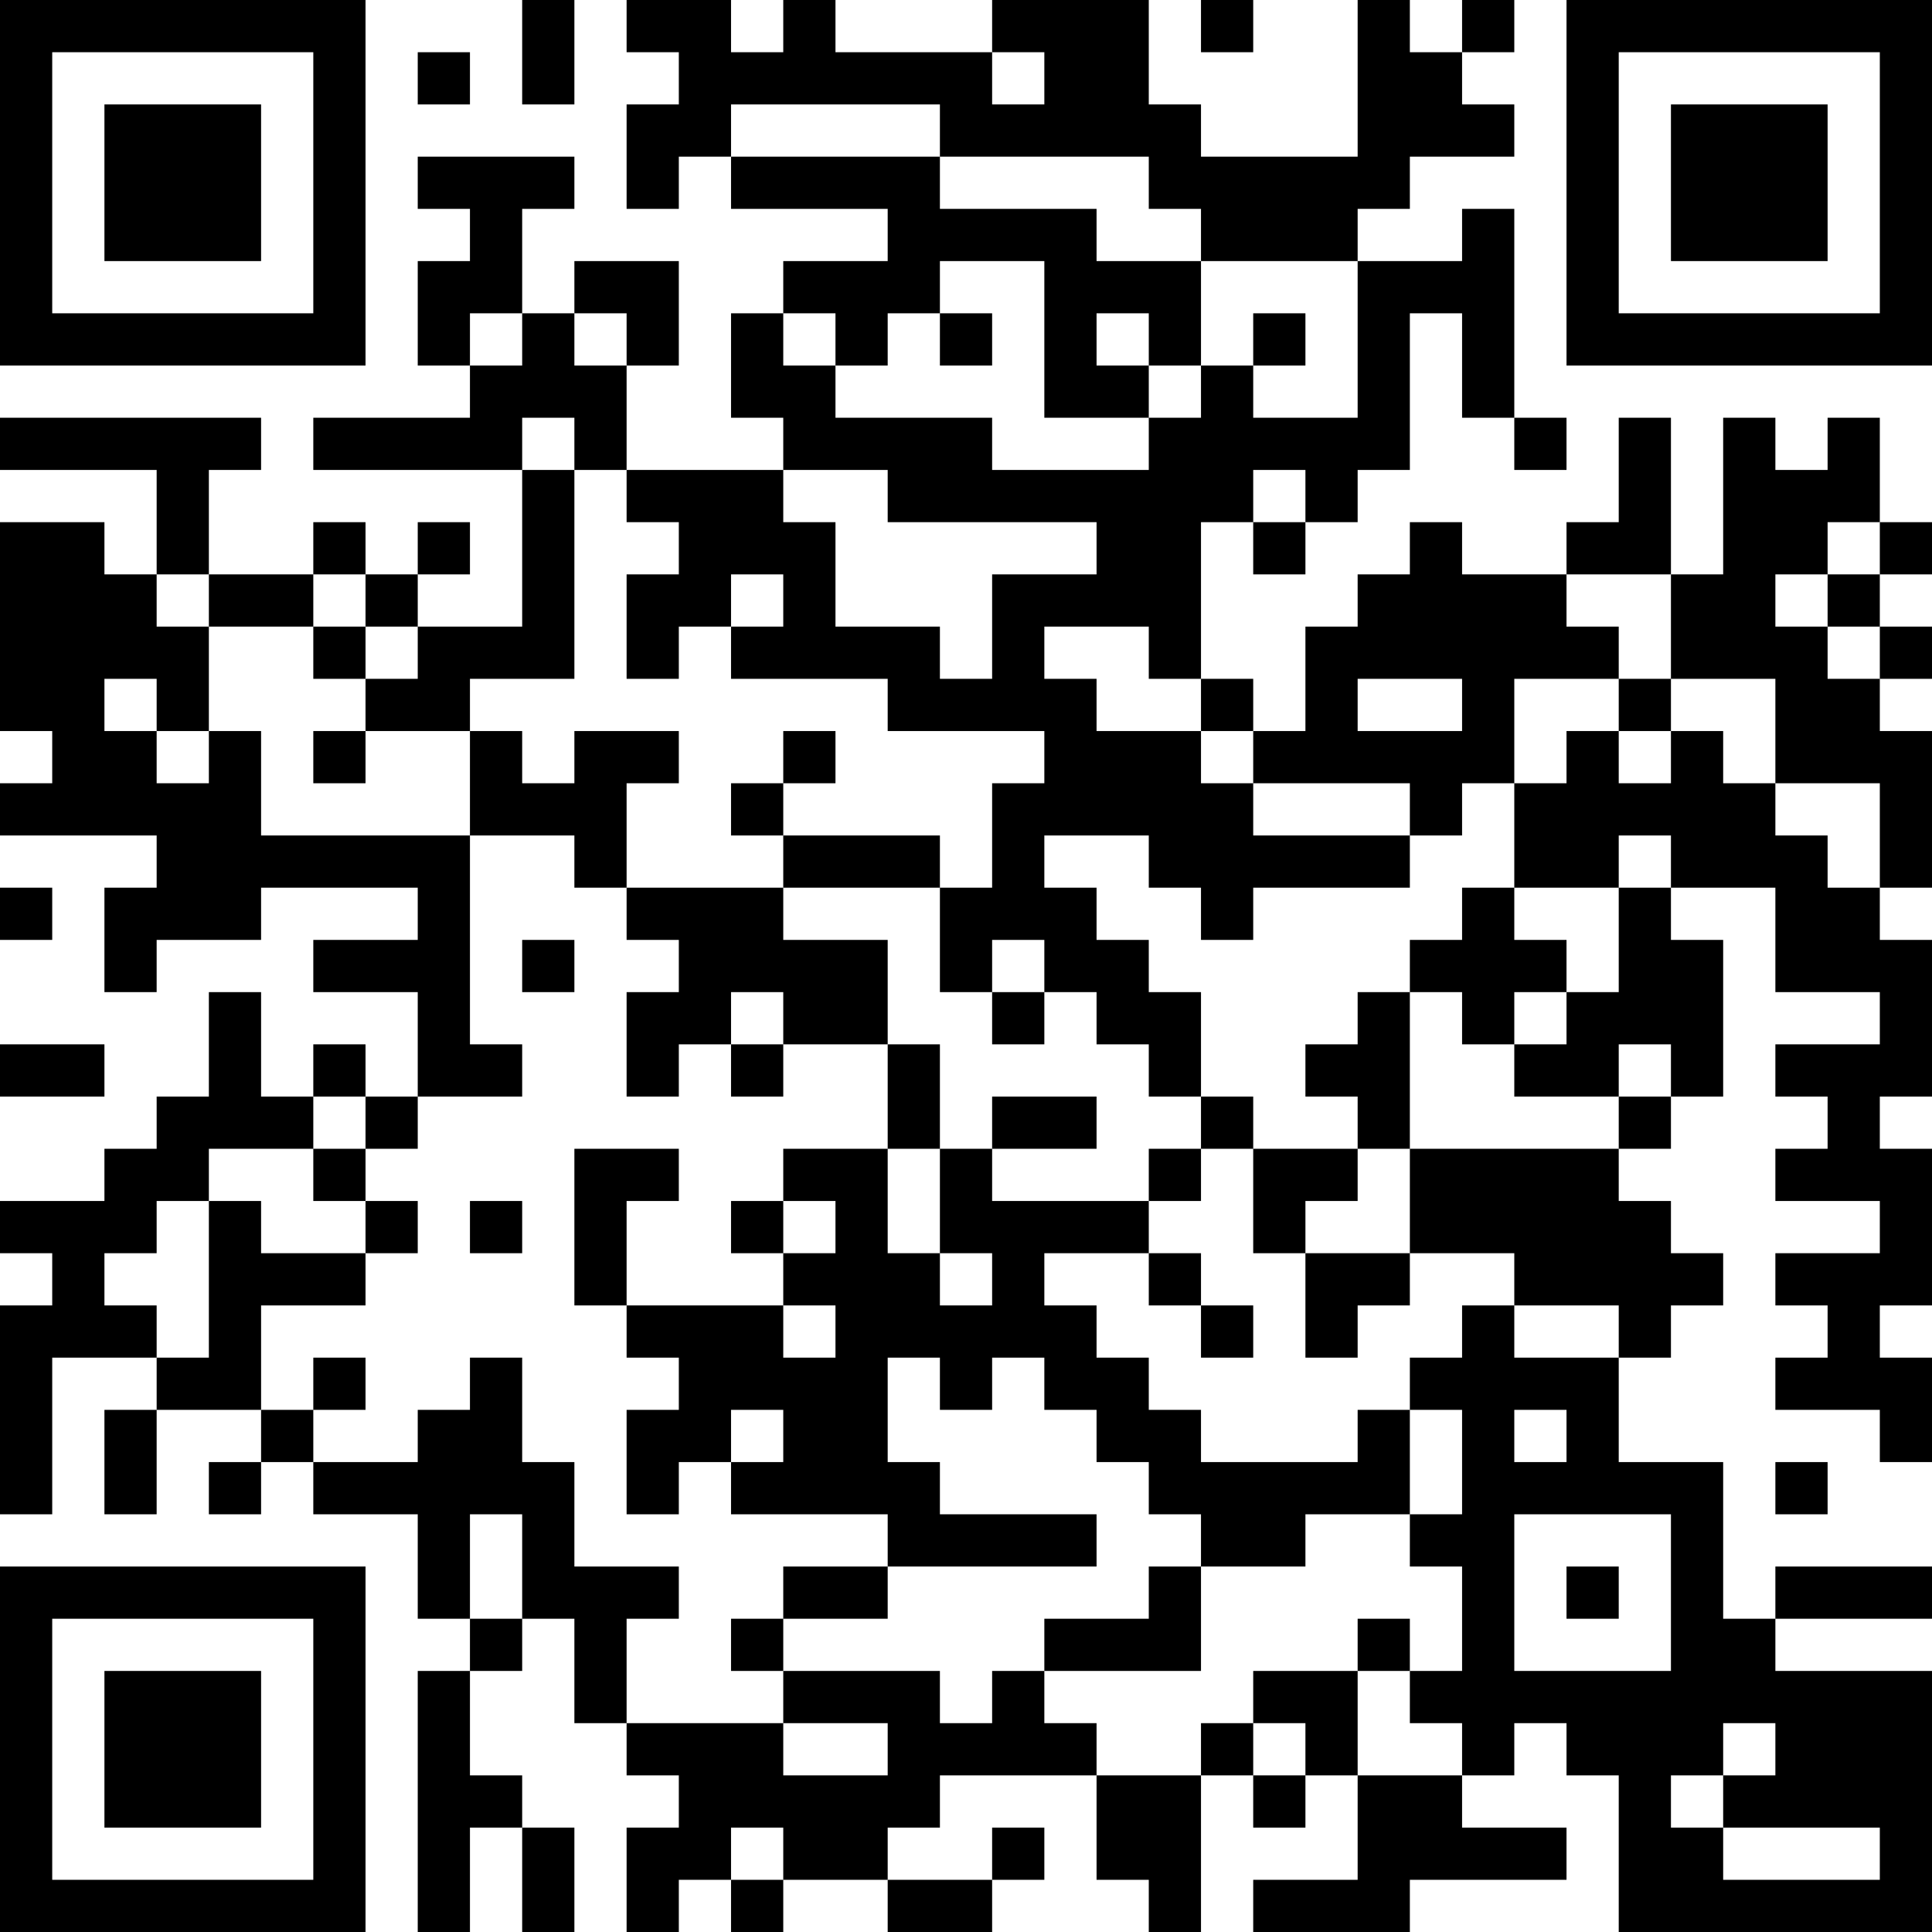 <?xml version="1.0" encoding="UTF-8"?>
<svg xmlns="http://www.w3.org/2000/svg" version="1.1" width="400" height="400" viewBox="0 0 400 400"><rect x="0" y="0" width="400" height="400" fill="#ffffff"/><g transform="scale(10.811)"><g transform="translate(0,0)"><path fill-rule="evenodd" d="M10 0L10 2L11 2L11 0ZM12 0L12 1L13 1L13 2L12 2L12 4L13 4L13 3L14 3L14 4L17 4L17 5L15 5L15 6L14 6L14 8L15 8L15 9L12 9L12 7L13 7L13 5L11 5L11 6L10 6L10 4L11 4L11 3L8 3L8 4L9 4L9 5L8 5L8 7L9 7L9 8L6 8L6 9L10 9L10 12L8 12L8 11L9 11L9 10L8 10L8 11L7 11L7 10L6 10L6 11L4 11L4 9L5 9L5 8L0 8L0 9L3 9L3 11L2 11L2 10L0 10L0 14L1 14L1 15L0 15L0 16L3 16L3 17L2 17L2 19L3 19L3 18L5 18L5 17L8 17L8 18L6 18L6 19L8 19L8 21L7 21L7 20L6 20L6 21L5 21L5 19L4 19L4 21L3 21L3 22L2 22L2 23L0 23L0 24L1 24L1 25L0 25L0 29L1 29L1 26L3 26L3 27L2 27L2 29L3 29L3 27L5 27L5 28L4 28L4 29L5 29L5 28L6 28L6 29L8 29L8 31L9 31L9 32L8 32L8 37L9 37L9 35L10 35L10 37L11 37L11 35L10 35L10 34L9 34L9 32L10 32L10 31L11 31L11 33L12 33L12 34L13 34L13 35L12 35L12 37L13 37L13 36L14 36L14 37L15 37L15 36L17 36L17 37L19 37L19 36L20 36L20 35L19 35L19 36L17 36L17 35L18 35L18 34L21 34L21 36L22 36L22 37L23 37L23 34L24 34L24 35L25 35L25 34L26 34L26 36L24 36L24 37L27 37L27 36L30 36L30 35L28 35L28 34L29 34L29 33L30 33L30 34L31 34L31 37L37 37L37 32L34 32L34 31L37 31L37 30L34 30L34 31L33 31L33 28L31 28L31 26L32 26L32 25L33 25L33 24L32 24L32 23L31 23L31 22L32 22L32 21L33 21L33 18L32 18L32 17L34 17L34 19L36 19L36 20L34 20L34 21L35 21L35 22L34 22L34 23L36 23L36 24L34 24L34 25L35 25L35 26L34 26L34 27L36 27L36 28L37 28L37 26L36 26L36 25L37 25L37 22L36 22L36 21L37 21L37 18L36 18L36 17L37 17L37 14L36 14L36 13L37 13L37 12L36 12L36 11L37 11L37 10L36 10L36 8L35 8L35 9L34 9L34 8L33 8L33 11L32 11L32 8L31 8L31 10L30 10L30 11L28 11L28 10L27 10L27 11L26 11L26 12L25 12L25 14L24 14L24 13L23 13L23 10L24 10L24 11L25 11L25 10L26 10L26 9L27 9L27 6L28 6L28 8L29 8L29 9L30 9L30 8L29 8L29 4L28 4L28 5L26 5L26 4L27 4L27 3L29 3L29 2L28 2L28 1L29 1L29 0L28 0L28 1L27 1L27 0L26 0L26 3L23 3L23 2L22 2L22 0L19 0L19 1L16 1L16 0L15 0L15 1L14 1L14 0ZM23 0L23 1L24 1L24 0ZM8 1L8 2L9 2L9 1ZM19 1L19 2L20 2L20 1ZM14 2L14 3L18 3L18 4L21 4L21 5L23 5L23 7L22 7L22 6L21 6L21 7L22 7L22 8L20 8L20 5L18 5L18 6L17 6L17 7L16 7L16 6L15 6L15 7L16 7L16 8L19 8L19 9L22 9L22 8L23 8L23 7L24 7L24 8L26 8L26 5L23 5L23 4L22 4L22 3L18 3L18 2ZM9 6L9 7L10 7L10 6ZM11 6L11 7L12 7L12 6ZM18 6L18 7L19 7L19 6ZM24 6L24 7L25 7L25 6ZM10 8L10 9L11 9L11 13L9 13L9 14L7 14L7 13L8 13L8 12L7 12L7 11L6 11L6 12L4 12L4 11L3 11L3 12L4 12L4 14L3 14L3 13L2 13L2 14L3 14L3 15L4 15L4 14L5 14L5 16L9 16L9 20L10 20L10 21L8 21L8 22L7 22L7 21L6 21L6 22L4 22L4 23L3 23L3 24L2 24L2 25L3 25L3 26L4 26L4 23L5 23L5 24L7 24L7 25L5 25L5 27L6 27L6 28L8 28L8 27L9 27L9 26L10 26L10 28L11 28L11 30L13 30L13 31L12 31L12 33L15 33L15 34L17 34L17 33L15 33L15 32L18 32L18 33L19 33L19 32L20 32L20 33L21 33L21 34L23 34L23 33L24 33L24 34L25 34L25 33L24 33L24 32L26 32L26 34L28 34L28 33L27 33L27 32L28 32L28 30L27 30L27 29L28 29L28 27L27 27L27 26L28 26L28 25L29 25L29 26L31 26L31 25L29 25L29 24L27 24L27 22L31 22L31 21L32 21L32 20L31 20L31 21L29 21L29 20L30 20L30 19L31 19L31 17L32 17L32 16L31 16L31 17L29 17L29 15L30 15L30 14L31 14L31 15L32 15L32 14L33 14L33 15L34 15L34 16L35 16L35 17L36 17L36 15L34 15L34 13L32 13L32 11L30 11L30 12L31 12L31 13L29 13L29 15L28 15L28 16L27 16L27 15L24 15L24 14L23 14L23 13L22 13L22 12L20 12L20 13L21 13L21 14L23 14L23 15L24 15L24 16L27 16L27 17L24 17L24 18L23 18L23 17L22 17L22 16L20 16L20 17L21 17L21 18L22 18L22 19L23 19L23 21L22 21L22 20L21 20L21 19L20 19L20 18L19 18L19 19L18 19L18 17L19 17L19 15L20 15L20 14L17 14L17 13L14 13L14 12L15 12L15 11L14 11L14 12L13 12L13 13L12 13L12 11L13 11L13 10L12 10L12 9L11 9L11 8ZM15 9L15 10L16 10L16 12L18 12L18 13L19 13L19 11L21 11L21 10L17 10L17 9ZM24 9L24 10L25 10L25 9ZM35 10L35 11L34 11L34 12L35 12L35 13L36 13L36 12L35 12L35 11L36 11L36 10ZM6 12L6 13L7 13L7 12ZM26 13L26 14L28 14L28 13ZM31 13L31 14L32 14L32 13ZM6 14L6 15L7 15L7 14ZM9 14L9 16L11 16L11 17L12 17L12 18L13 18L13 19L12 19L12 21L13 21L13 20L14 20L14 21L15 21L15 20L17 20L17 22L15 22L15 23L14 23L14 24L15 24L15 25L12 25L12 23L13 23L13 22L11 22L11 25L12 25L12 26L13 26L13 27L12 27L12 29L13 29L13 28L14 28L14 29L17 29L17 30L15 30L15 31L14 31L14 32L15 32L15 31L17 31L17 30L21 30L21 29L18 29L18 28L17 28L17 26L18 26L18 27L19 27L19 26L20 26L20 27L21 27L21 28L22 28L22 29L23 29L23 30L22 30L22 31L20 31L20 32L23 32L23 30L25 30L25 29L27 29L27 27L26 27L26 28L23 28L23 27L22 27L22 26L21 26L21 25L20 25L20 24L22 24L22 25L23 25L23 26L24 26L24 25L23 25L23 24L22 24L22 23L23 23L23 22L24 22L24 24L25 24L25 26L26 26L26 25L27 25L27 24L25 24L25 23L26 23L26 22L27 22L27 19L28 19L28 20L29 20L29 19L30 19L30 18L29 18L29 17L28 17L28 18L27 18L27 19L26 19L26 20L25 20L25 21L26 21L26 22L24 22L24 21L23 21L23 22L22 22L22 23L19 23L19 22L21 22L21 21L19 21L19 22L18 22L18 20L17 20L17 18L15 18L15 17L18 17L18 16L15 16L15 15L16 15L16 14L15 14L15 15L14 15L14 16L15 16L15 17L12 17L12 15L13 15L13 14L11 14L11 15L10 15L10 14ZM0 17L0 18L1 18L1 17ZM10 18L10 19L11 19L11 18ZM14 19L14 20L15 20L15 19ZM19 19L19 20L20 20L20 19ZM0 20L0 21L2 21L2 20ZM6 22L6 23L7 23L7 24L8 24L8 23L7 23L7 22ZM17 22L17 24L18 24L18 25L19 25L19 24L18 24L18 22ZM9 23L9 24L10 24L10 23ZM15 23L15 24L16 24L16 23ZM15 25L15 26L16 26L16 25ZM6 26L6 27L7 27L7 26ZM14 27L14 28L15 28L15 27ZM29 27L29 28L30 28L30 27ZM34 28L34 29L35 29L35 28ZM9 29L9 31L10 31L10 29ZM29 29L29 32L32 32L32 29ZM30 30L30 31L31 31L31 30ZM26 31L26 32L27 32L27 31ZM33 33L33 34L32 34L32 35L33 35L33 36L36 36L36 35L33 35L33 34L34 34L34 33ZM14 35L14 36L15 36L15 35ZM0 0L0 7L7 7L7 0ZM1 1L1 6L6 6L6 1ZM2 2L2 5L5 5L5 2ZM30 0L30 7L37 7L37 0ZM31 1L31 6L36 6L36 1ZM32 2L32 5L35 5L35 2ZM0 30L0 37L7 37L7 30ZM1 31L1 36L6 36L6 31ZM2 32L2 35L5 35L5 32Z" fill="#000000"/></g></g></svg>
